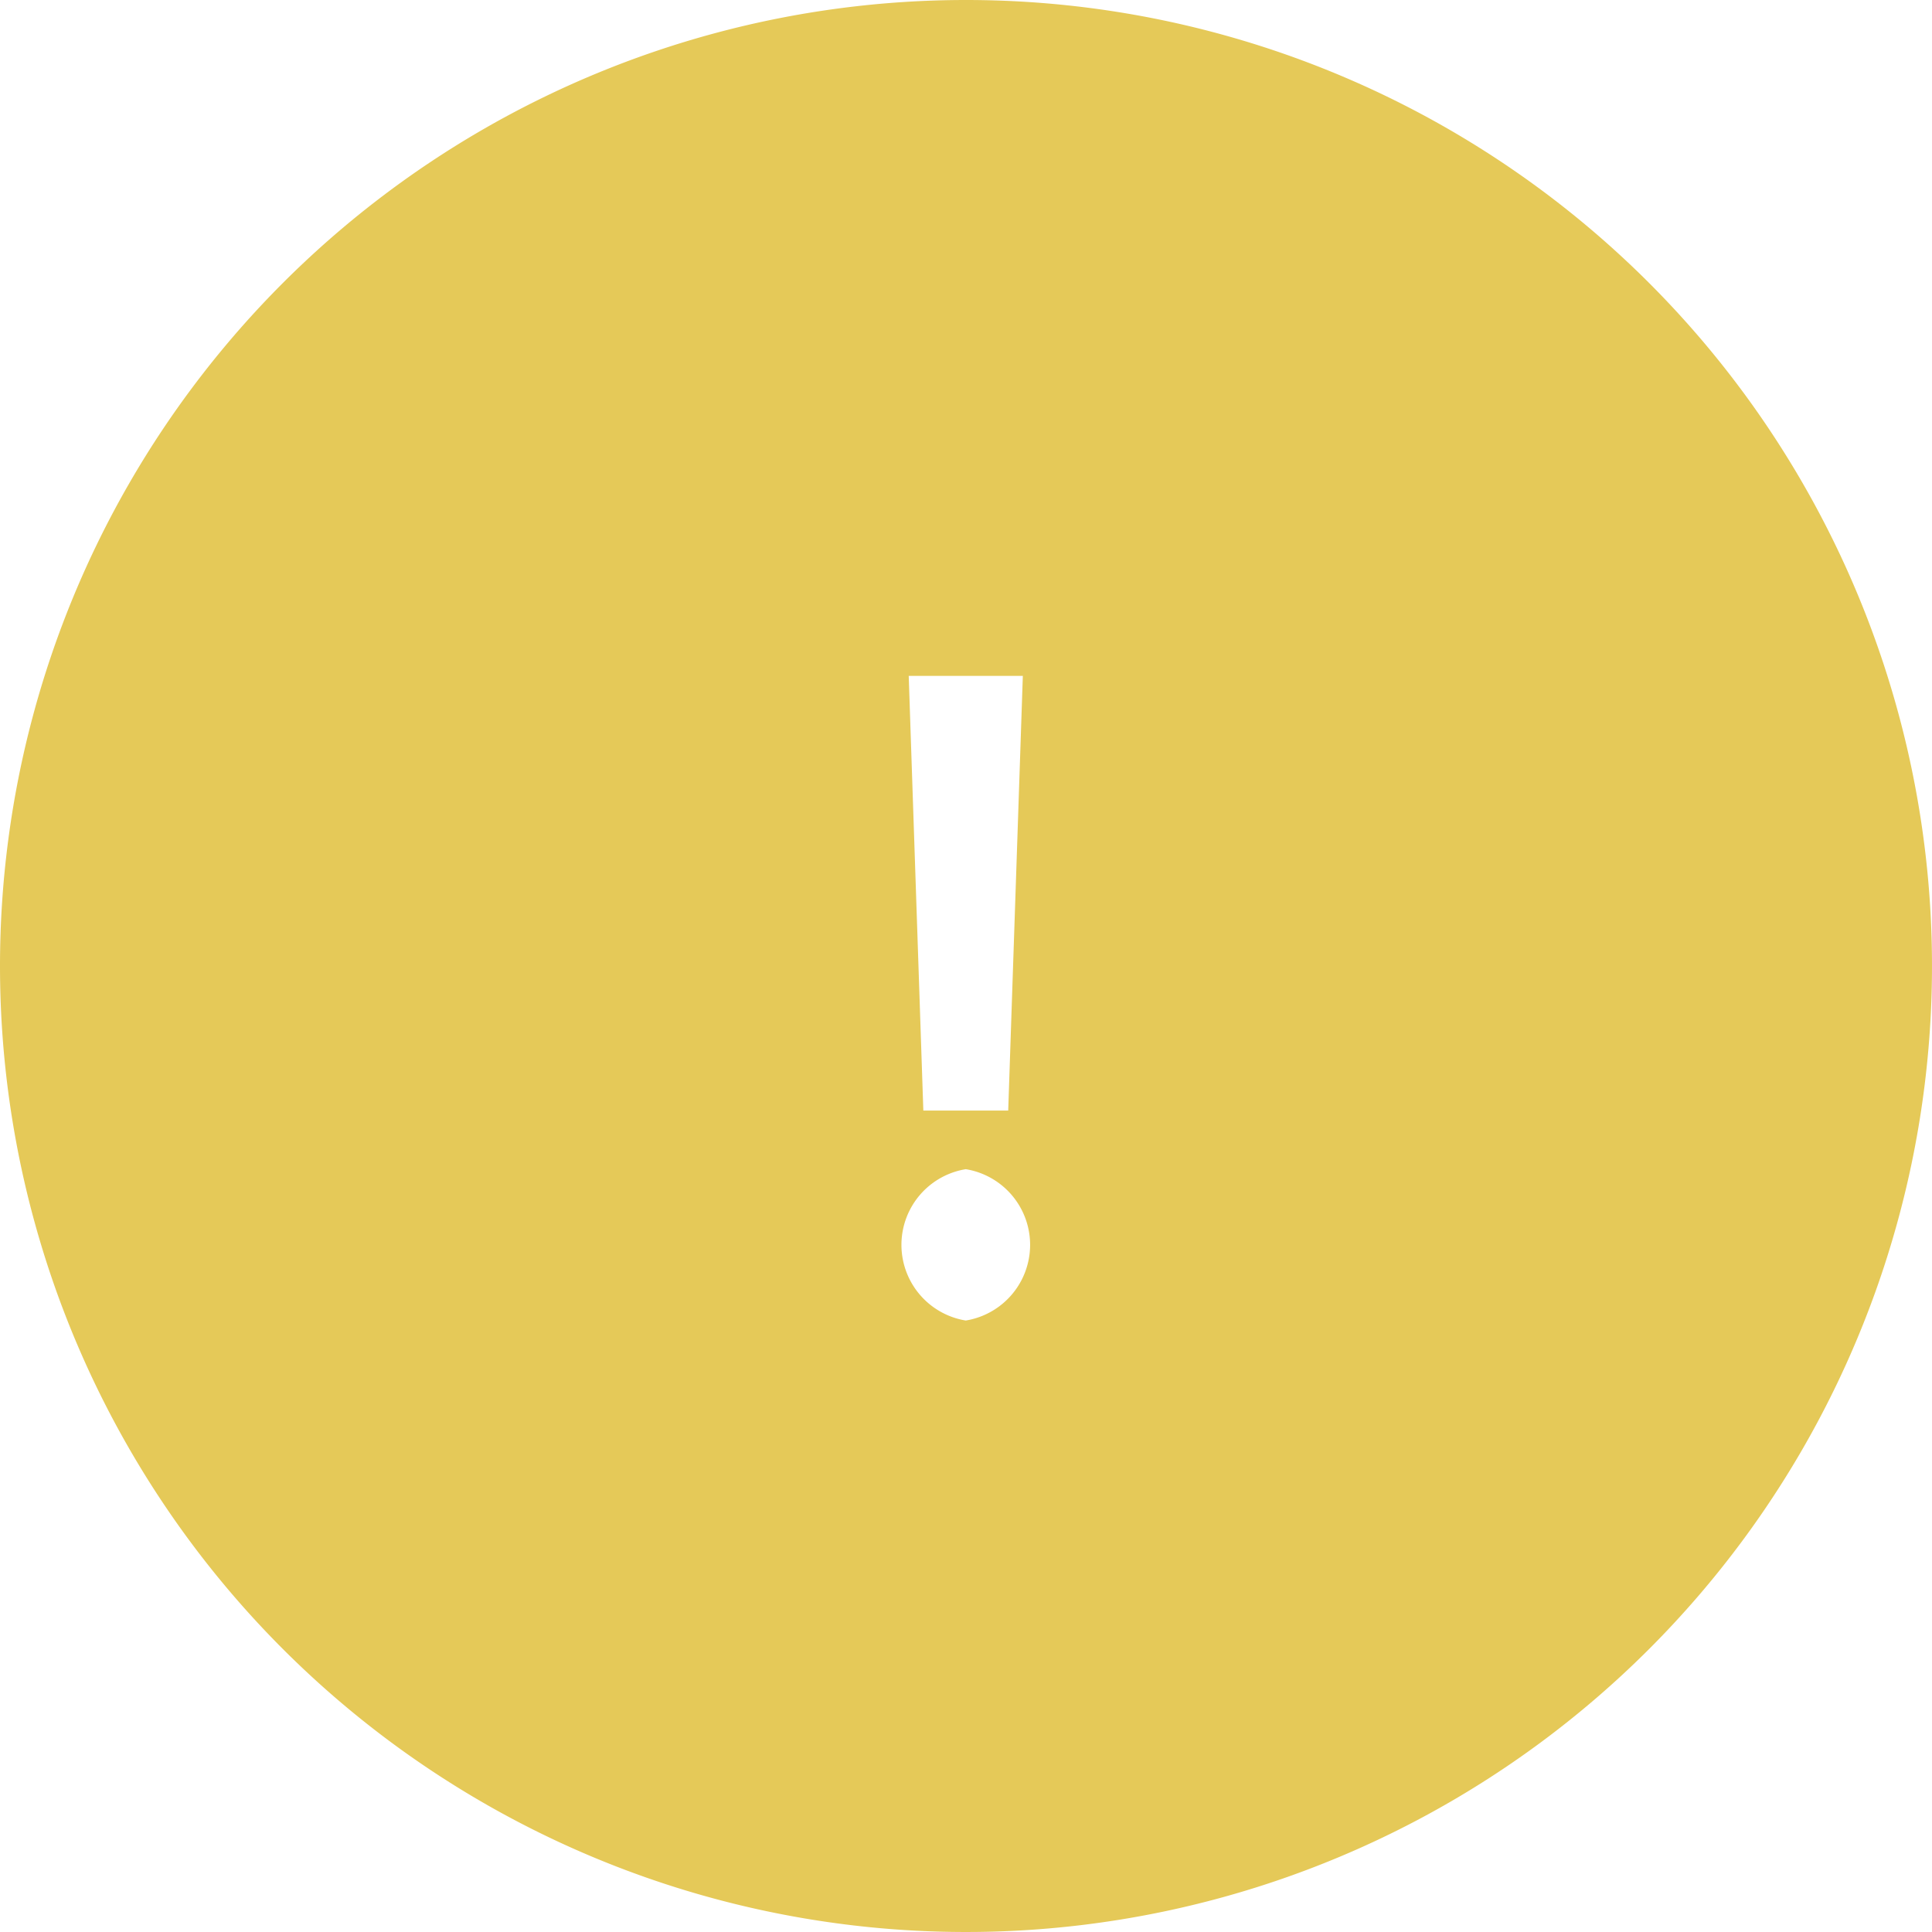 <svg xmlns="http://www.w3.org/2000/svg" width="60" height="60" viewBox="0 0 60 60">
  <defs>
    <style>
      .cls-1 {
        fill: #e5c958;
        fill-rule: evenodd;
      }
    </style>
  </defs>
  <path id="icn_common01.svg" class="cls-1" d="M540,2283a30,30,0,1,1-30,30A30,30,0,0,1,540,2283Zm1.765,20.99h-3.544l0.454,13.5h2.636Zm-1.772,20.02a2.381,2.381,0,0,0,0-4.7A2.381,2.381,0,0,0,539.993,2324.01Z" transform="translate(-510 -2283)"/>
</svg>
